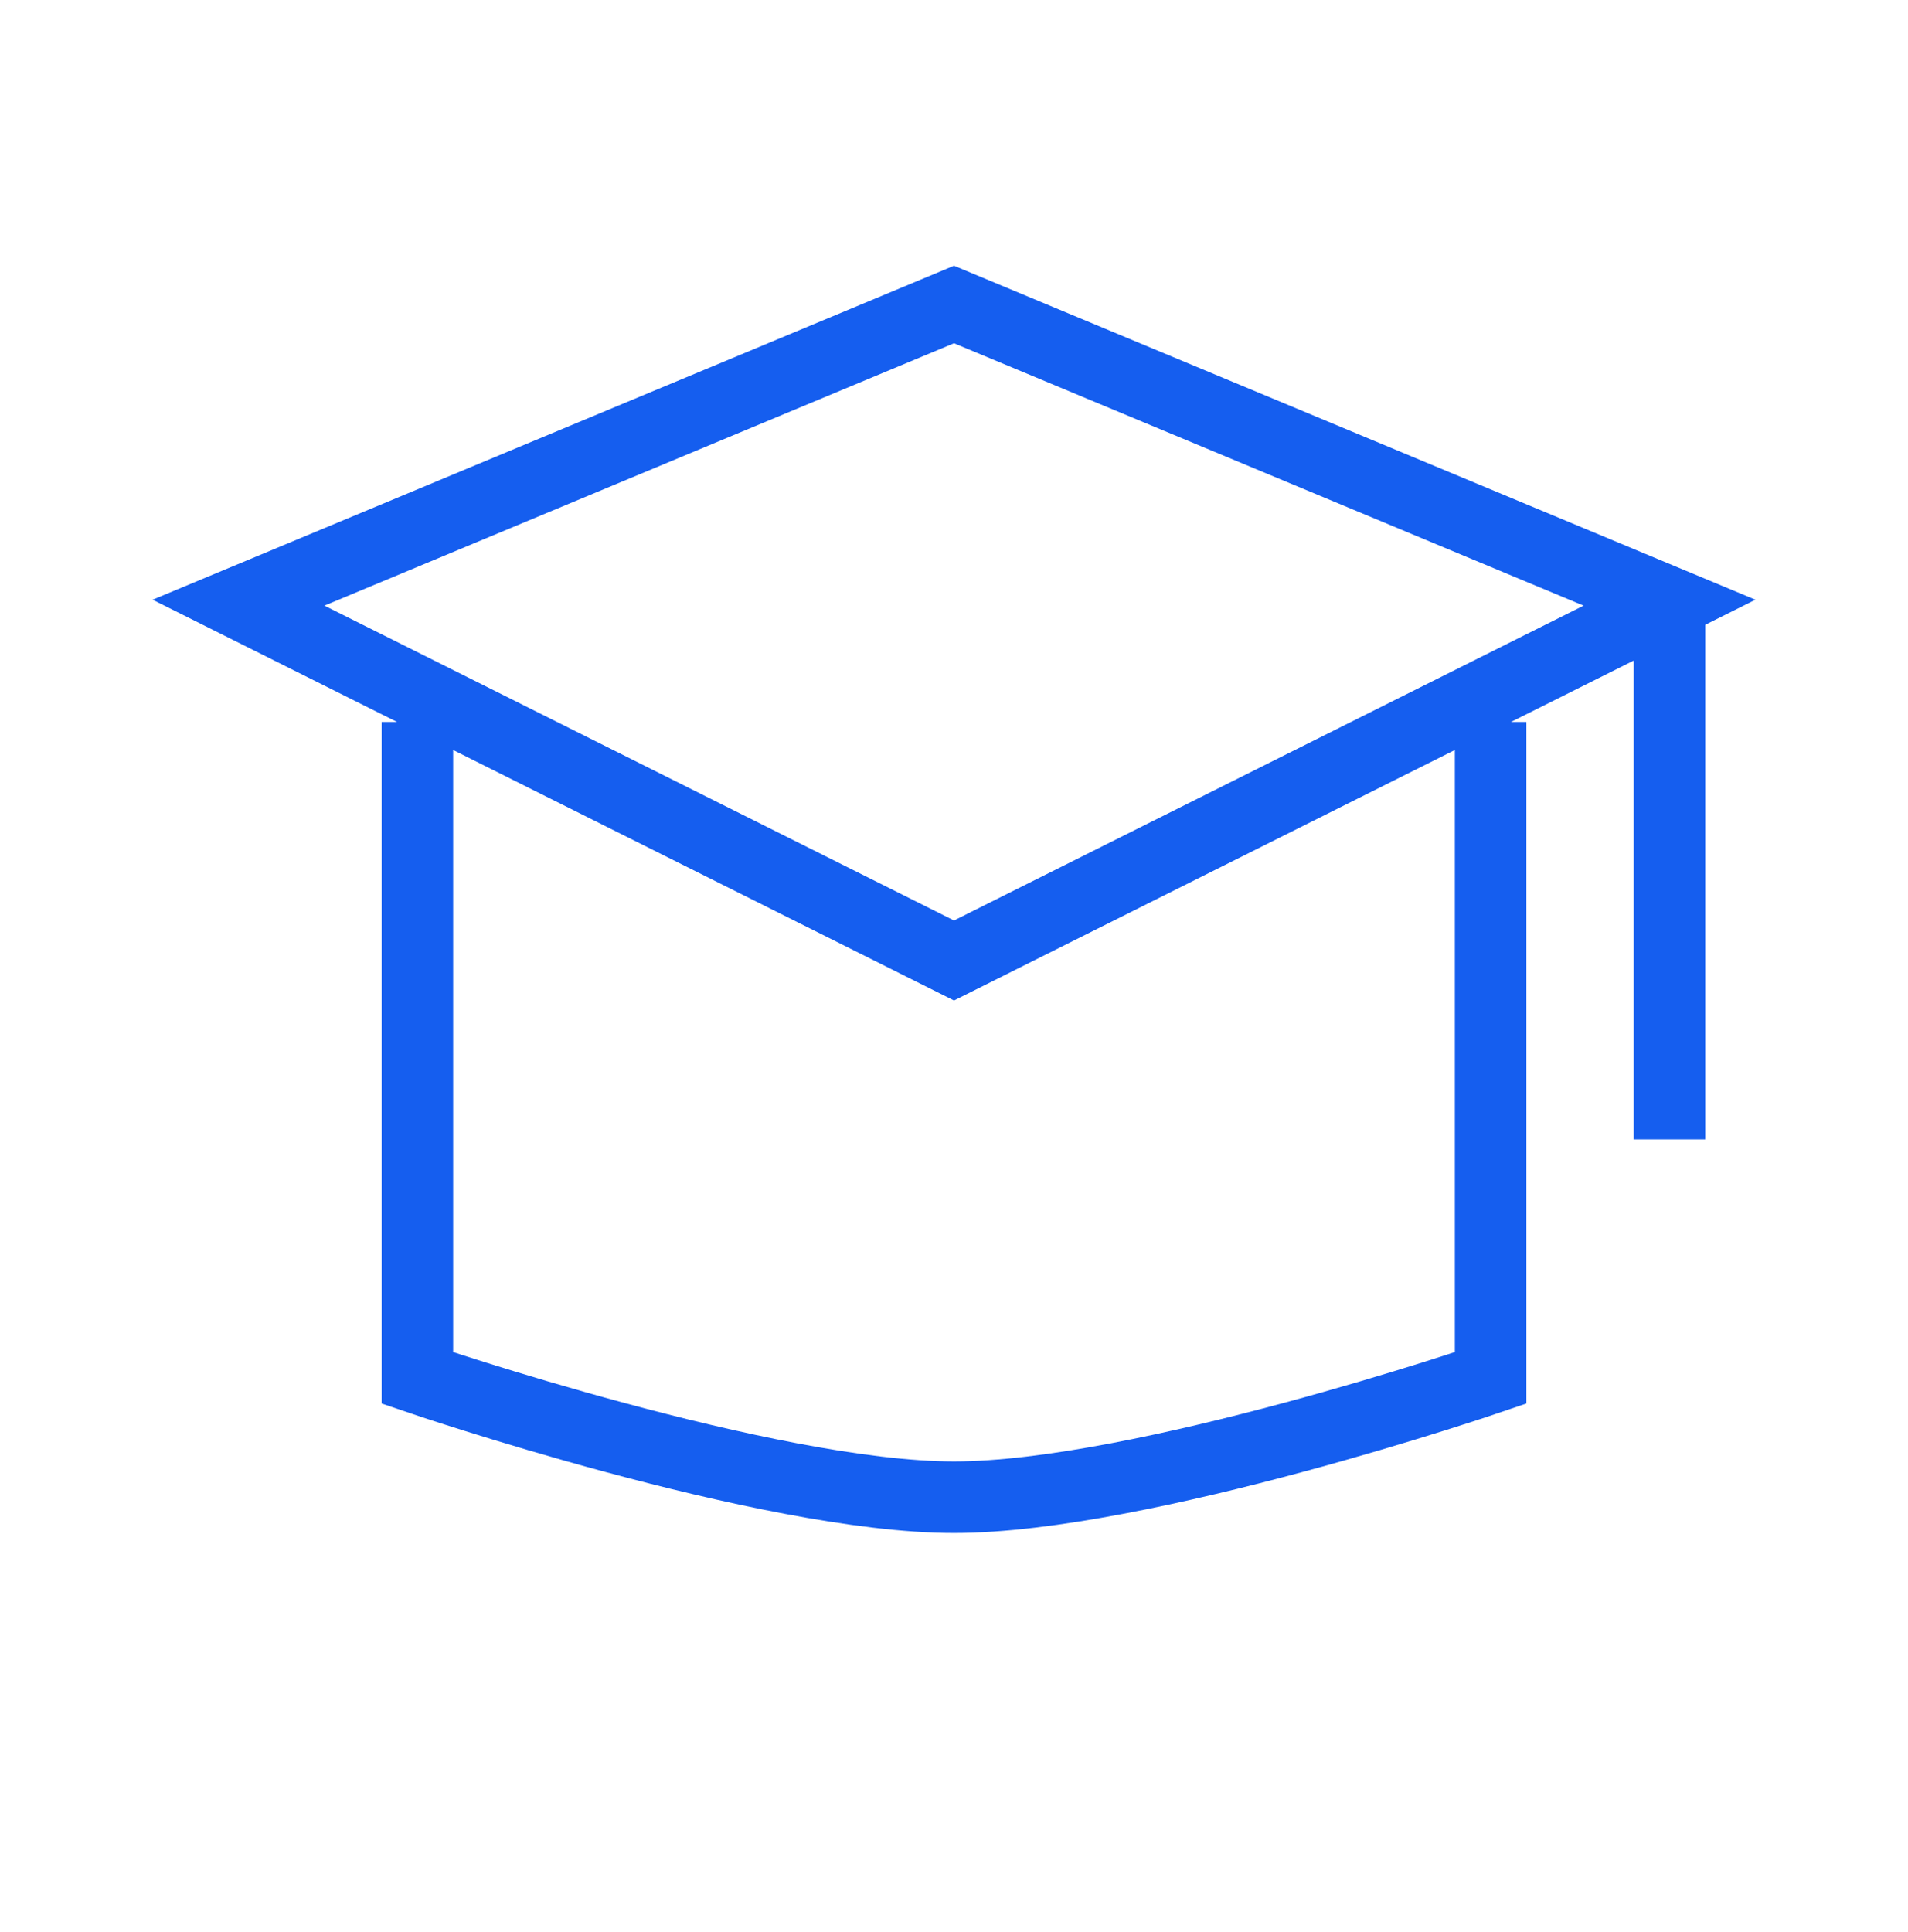 <svg width="80" height="81" viewBox="0 0 80 81" fill="none" xmlns="http://www.w3.org/2000/svg">
<path d="M62.5 30.265V57.765C62.5 57.765 47.87 62.765 40 62.765C32.13 62.765 17.5 57.765 17.5 57.765V30.265M70 25.265L40 12.765L10 25.265L40 40.265L70 25.265ZM70 25.265V47.765" stroke="#155EEF" stroke-width="3"/>
</svg>
